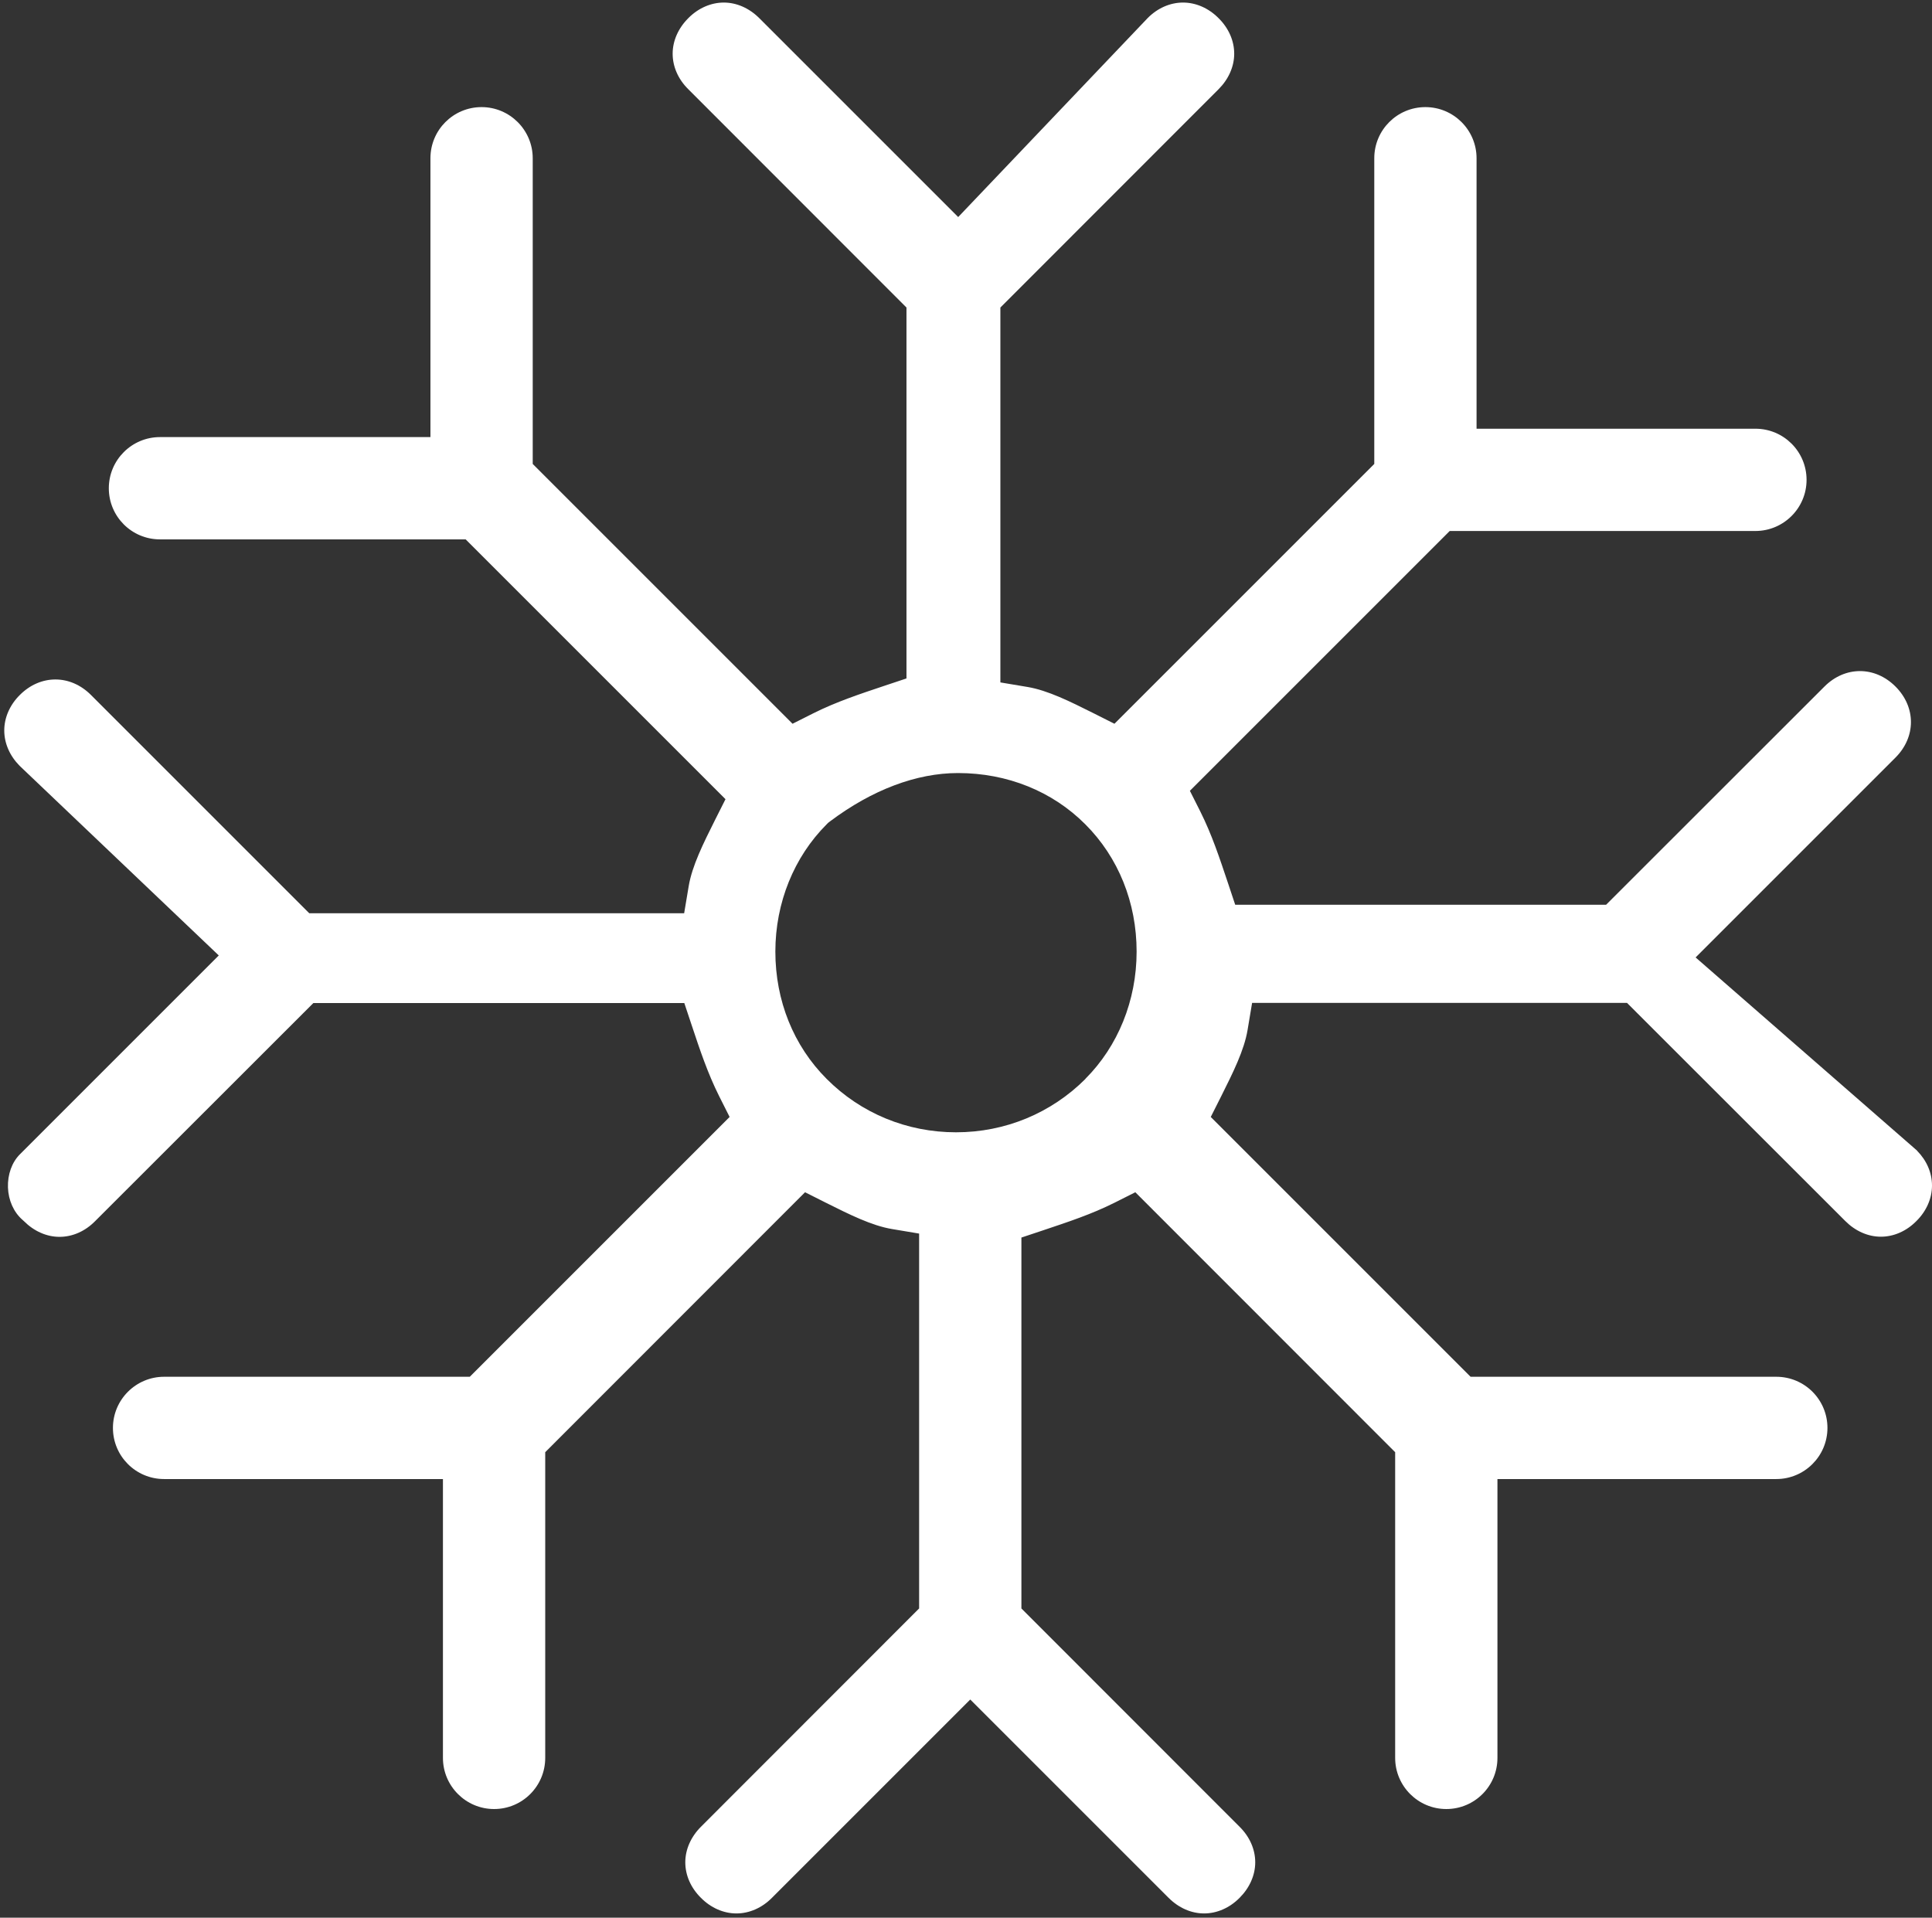 <svg xmlns="http://www.w3.org/2000/svg" width="136.0" height="135.0" viewBox="0.0 0.0 136.0 135.0" fill="none">
<rect x="0.0" y="0.0" width="136.0" height="135.0" fill="#333333" stroke="none"/>
<path d="M134.95 81L119.36 67.4L133.43 53.33C134.88 51.88 134.88 49.78 133.43 48.33C131.98 46.88 129.88 46.88 128.43 48.33L113.06 63.69H86.95L86.43 62.13C85.85 60.4 85.31 58.76 84.5 57.14L83.76 55.67L102.05 37.38H123.57C125.55 37.38 127.17 35.77 127.17 33.78C127.17 31.79 125.56 30.18 123.57 30.18H103.94V11.14C103.94 9.16 102.33 7.54 100.34 7.54C98.35 7.54 96.74 9.15 96.74 11.14V32.66L78.45 50.95L76.98 50.21C75.32 49.38 73.76 48.6 72.33 48.36L70.42 48.04V21.65L85.78 6.28C86.48 5.58 86.88 4.69 86.88 3.78C86.88 2.87 86.49 1.98 85.78 1.28C85.08 0.57 84.18 0.18 83.28 0.18C82.38 0.18 81.5 0.56 80.8 1.26L67.45 15.28L53.45 1.28C52.74 0.57 51.85 0.18 50.95 0.18C50.05 0.18 49.15 0.57 48.45 1.28C47.75 1.98 47.35 2.87 47.35 3.78C47.35 4.69 47.74 5.58 48.45 6.28L63.81 21.65V47.76L62.25 48.28C60.52 48.86 58.88 49.4 57.26 50.21L55.79 50.95L37.5 32.66V11.14C37.5 9.16 35.89 7.54 33.9 7.54C31.91 7.54 30.3 9.15 30.3 11.14V30.77H11.26C9.28 30.77 7.66 32.38 7.66 34.37C7.66 36.36 9.27 37.97 11.26 37.97H32.78L51.07 56.26L50.33 57.73C49.5 59.39 48.72 60.95 48.48 62.38L48.16 64.29H21.77L6.4 48.92C4.95 47.47 2.85 47.47 1.4 48.92C0.69 49.62 0.3 50.52 0.3 51.42C0.3 52.32 0.68 53.2 1.38 53.91L15.4 67.26L1.4 81.26C0.84 81.82 0.53 82.68 0.56 83.59C0.59 84.49 0.96 85.33 1.58 85.87L1.69 85.97C2.39 86.67 3.28 87.07 4.19 87.07C5.1 87.07 5.99 86.68 6.69 85.97L22.06 70.61H48.17L48.69 72.17C49.27 73.91 49.81 75.54 50.62 77.16L51.36 78.63L33.07 96.92H11.55C9.57 96.92 7.95 98.53 7.95 100.52C7.95 102.51 9.56 104.12 11.55 104.12H31.18V123.75C31.18 125.73 32.79 127.35 34.78 127.35C36.77 127.35 38.38 125.74 38.38 123.75V102.23L56.67 83.93L58.14 84.67C59.8 85.5 61.36 86.28 62.79 86.52L64.7 86.84V113.23L49.34 128.6C48.64 129.3 48.24 130.19 48.24 131.1C48.24 132.01 48.63 132.9 49.34 133.6C50.04 134.31 50.94 134.7 51.84 134.7C52.74 134.7 53.64 134.31 54.34 133.6L68.3 119.64L82.26 133.6C82.97 134.31 83.86 134.7 84.76 134.7C85.66 134.7 86.56 134.31 87.26 133.6C87.96 132.9 88.36 132.01 88.36 131.1C88.36 130.19 87.97 129.3 87.26 128.6L71.9 113.23V87.12L73.46 86.6C75.19 86.02 76.83 85.48 78.45 84.67L79.92 83.93L98.21 102.23V123.75C98.21 125.73 99.82 127.35 101.81 127.35C103.8 127.35 105.41 125.74 105.41 123.75V104.12H125.04C127.02 104.12 128.64 102.51 128.64 100.52C128.64 98.53 127.03 96.92 125.04 96.92H103.52L85.23 78.63L85.97 77.16C86.8 75.5 87.58 73.94 87.82 72.51L88.14 70.6H114.53L129.9 85.96C130.6 86.66 131.49 87.06 132.4 87.06C133.31 87.06 134.2 86.67 134.9 85.96C135.61 85.26 136 84.36 136 83.46C136 82.56 135.63 81.7 134.95 81.01V81ZM76.41 75.95C73.99 78.37 70.75 79.71 67.3 79.71C63.85 79.71 60.61 78.38 58.19 75.95C55.86 73.62 54.58 70.44 54.58 66.99C54.58 63.54 55.9 60.32 58.19 58.03L58.3 57.92L58.43 57.82C61.39 55.6 64.51 54.42 67.44 54.42C70.9 54.42 74.08 55.7 76.4 58.03C78.73 60.36 80.01 63.54 80.01 66.99C80.01 70.44 78.69 73.66 76.4 75.95H76.41Z" fill="white" />
</svg>